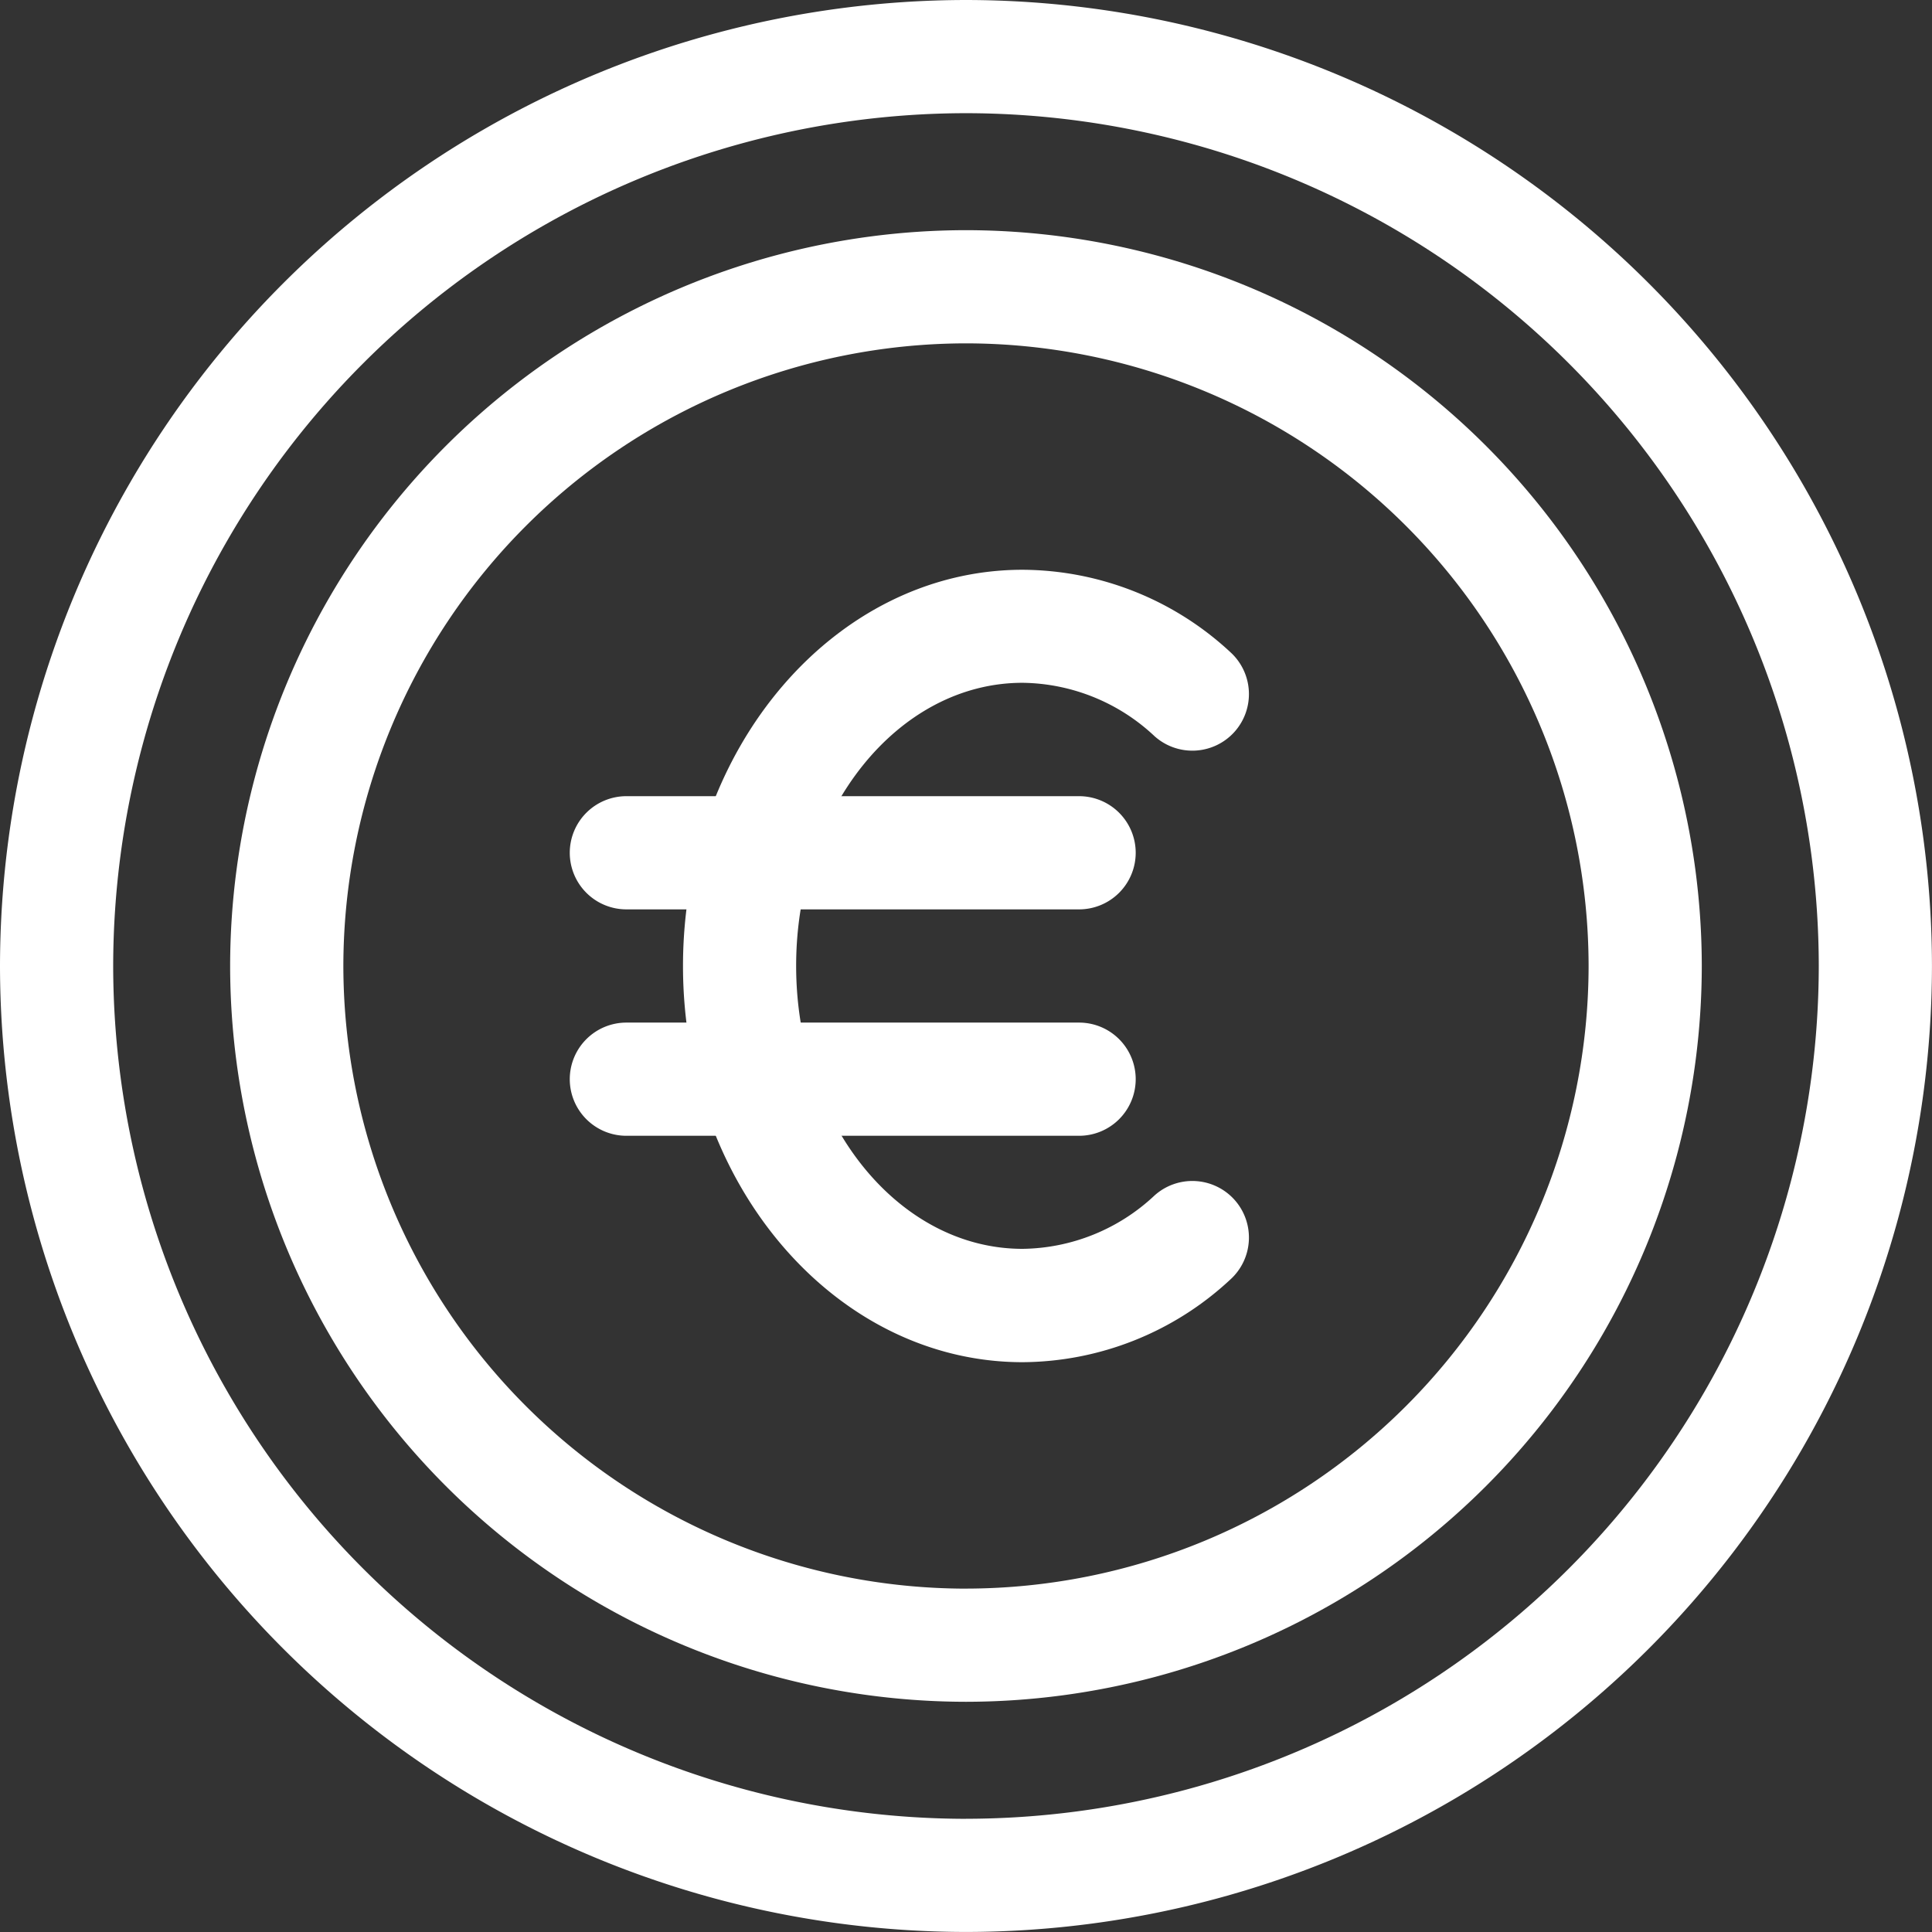 <?xml version="1.0" encoding="UTF-8"?>
<svg xmlns="http://www.w3.org/2000/svg" xmlns:xlink="http://www.w3.org/1999/xlink" width="49.313" height="49.313" viewBox="0 0 49.313 49.313">
  <rect x="0" y="0" width="49.313" height="49.313" fill="#333333" stroke="none"/>
  <defs>
    <clipPath id="clip-path">
      <path id="Tracé_37183" data-name="Tracé 37183" d="M0-682.665H49.313v49.313H0Z" transform="translate(0 682.665)" fill="#fff"></path>
    </clipPath>
  </defs>
  <g id="prix" transform="translate(0 -0.002)">
    <g id="Groupe_20346" data-name="Groupe 20346" transform="translate(0 0.002)" clip-path="url(#clip-path)">
      <path id="Tracé_37178" data-name="Tracé 37178" d="M-638.009-341.333a24.684,24.684,0,0,1,24.656,24.656,24.684,24.684,0,0,1-24.656,24.656,24.684,24.684,0,0,1-24.656-24.656A24.684,24.684,0,0,1-638.009-341.333Zm0,46.423a21.792,21.792,0,0,0,21.767-21.767,21.792,21.792,0,0,0-21.767-21.767,21.792,21.792,0,0,0-21.767,21.767A21.792,21.792,0,0,0-638.009-294.909Z" transform="translate(662.665 341.333)" fill="#fff"></path>
      <path id="Tracé_37179" data-name="Tracé 37179" d="M-7-17.111H-18.555A1.445,1.445,0,0,1-20-18.555,1.445,1.445,0,0,1-18.555-20H-7a1.445,1.445,0,0,1,1.445,1.445A1.445,1.445,0,0,1-7-17.111Z" transform="translate(34.543 40.322)" fill="#fff"></path>
      <path id="Tracé_37180" data-name="Tracé 37180" d="M-7-17.111H-18.555A1.445,1.445,0,0,1-20-18.555,1.445,1.445,0,0,1-18.555-20H-7a1.445,1.445,0,0,1,1.445,1.445A1.445,1.445,0,0,1-7-17.111Z" transform="translate(34.543 46.101)" fill="#fff"></path>
      <path id="Tracé_37181" data-name="Tracé 37181" d="M-481.218-260a18.8,18.8,0,0,1,18.781,18.781,18.8,18.8,0,0,1-18.781,18.781A18.8,18.8,0,0,1-500-241.218,18.8,18.8,0,0,1-481.218-260Zm0,34.673a15.91,15.91,0,0,0,15.892-15.892,15.91,15.91,0,0,0-15.892-15.892,15.91,15.91,0,0,0-15.892,15.892A15.91,15.91,0,0,0-481.218-225.326Z" transform="translate(505.874 265.875)" fill="#fff"></path>
      <path id="Tracé_37182" data-name="Tracé 37182" d="M-171.331-215.782c-4.78,0-8.668-4.537-8.668-10.113s3.889-10.113,8.668-10.113a7.839,7.839,0,0,1,5.3,2.1,1.445,1.445,0,0,1,.106,2.04,1.445,1.445,0,0,1-2.04.106,5,5,0,0,0-3.367-1.361c-3.186,0-5.779,3.24-5.779,7.224s2.592,7.224,5.779,7.224a5,5,0,0,0,3.367-1.361,1.445,1.445,0,0,1,2.04.106,1.445,1.445,0,0,1-.106,2.04A7.839,7.839,0,0,1-171.331-215.782Z" transform="translate(197.432 250.551)" fill="#fff"></path>
    </g>
  </g>
</svg>
